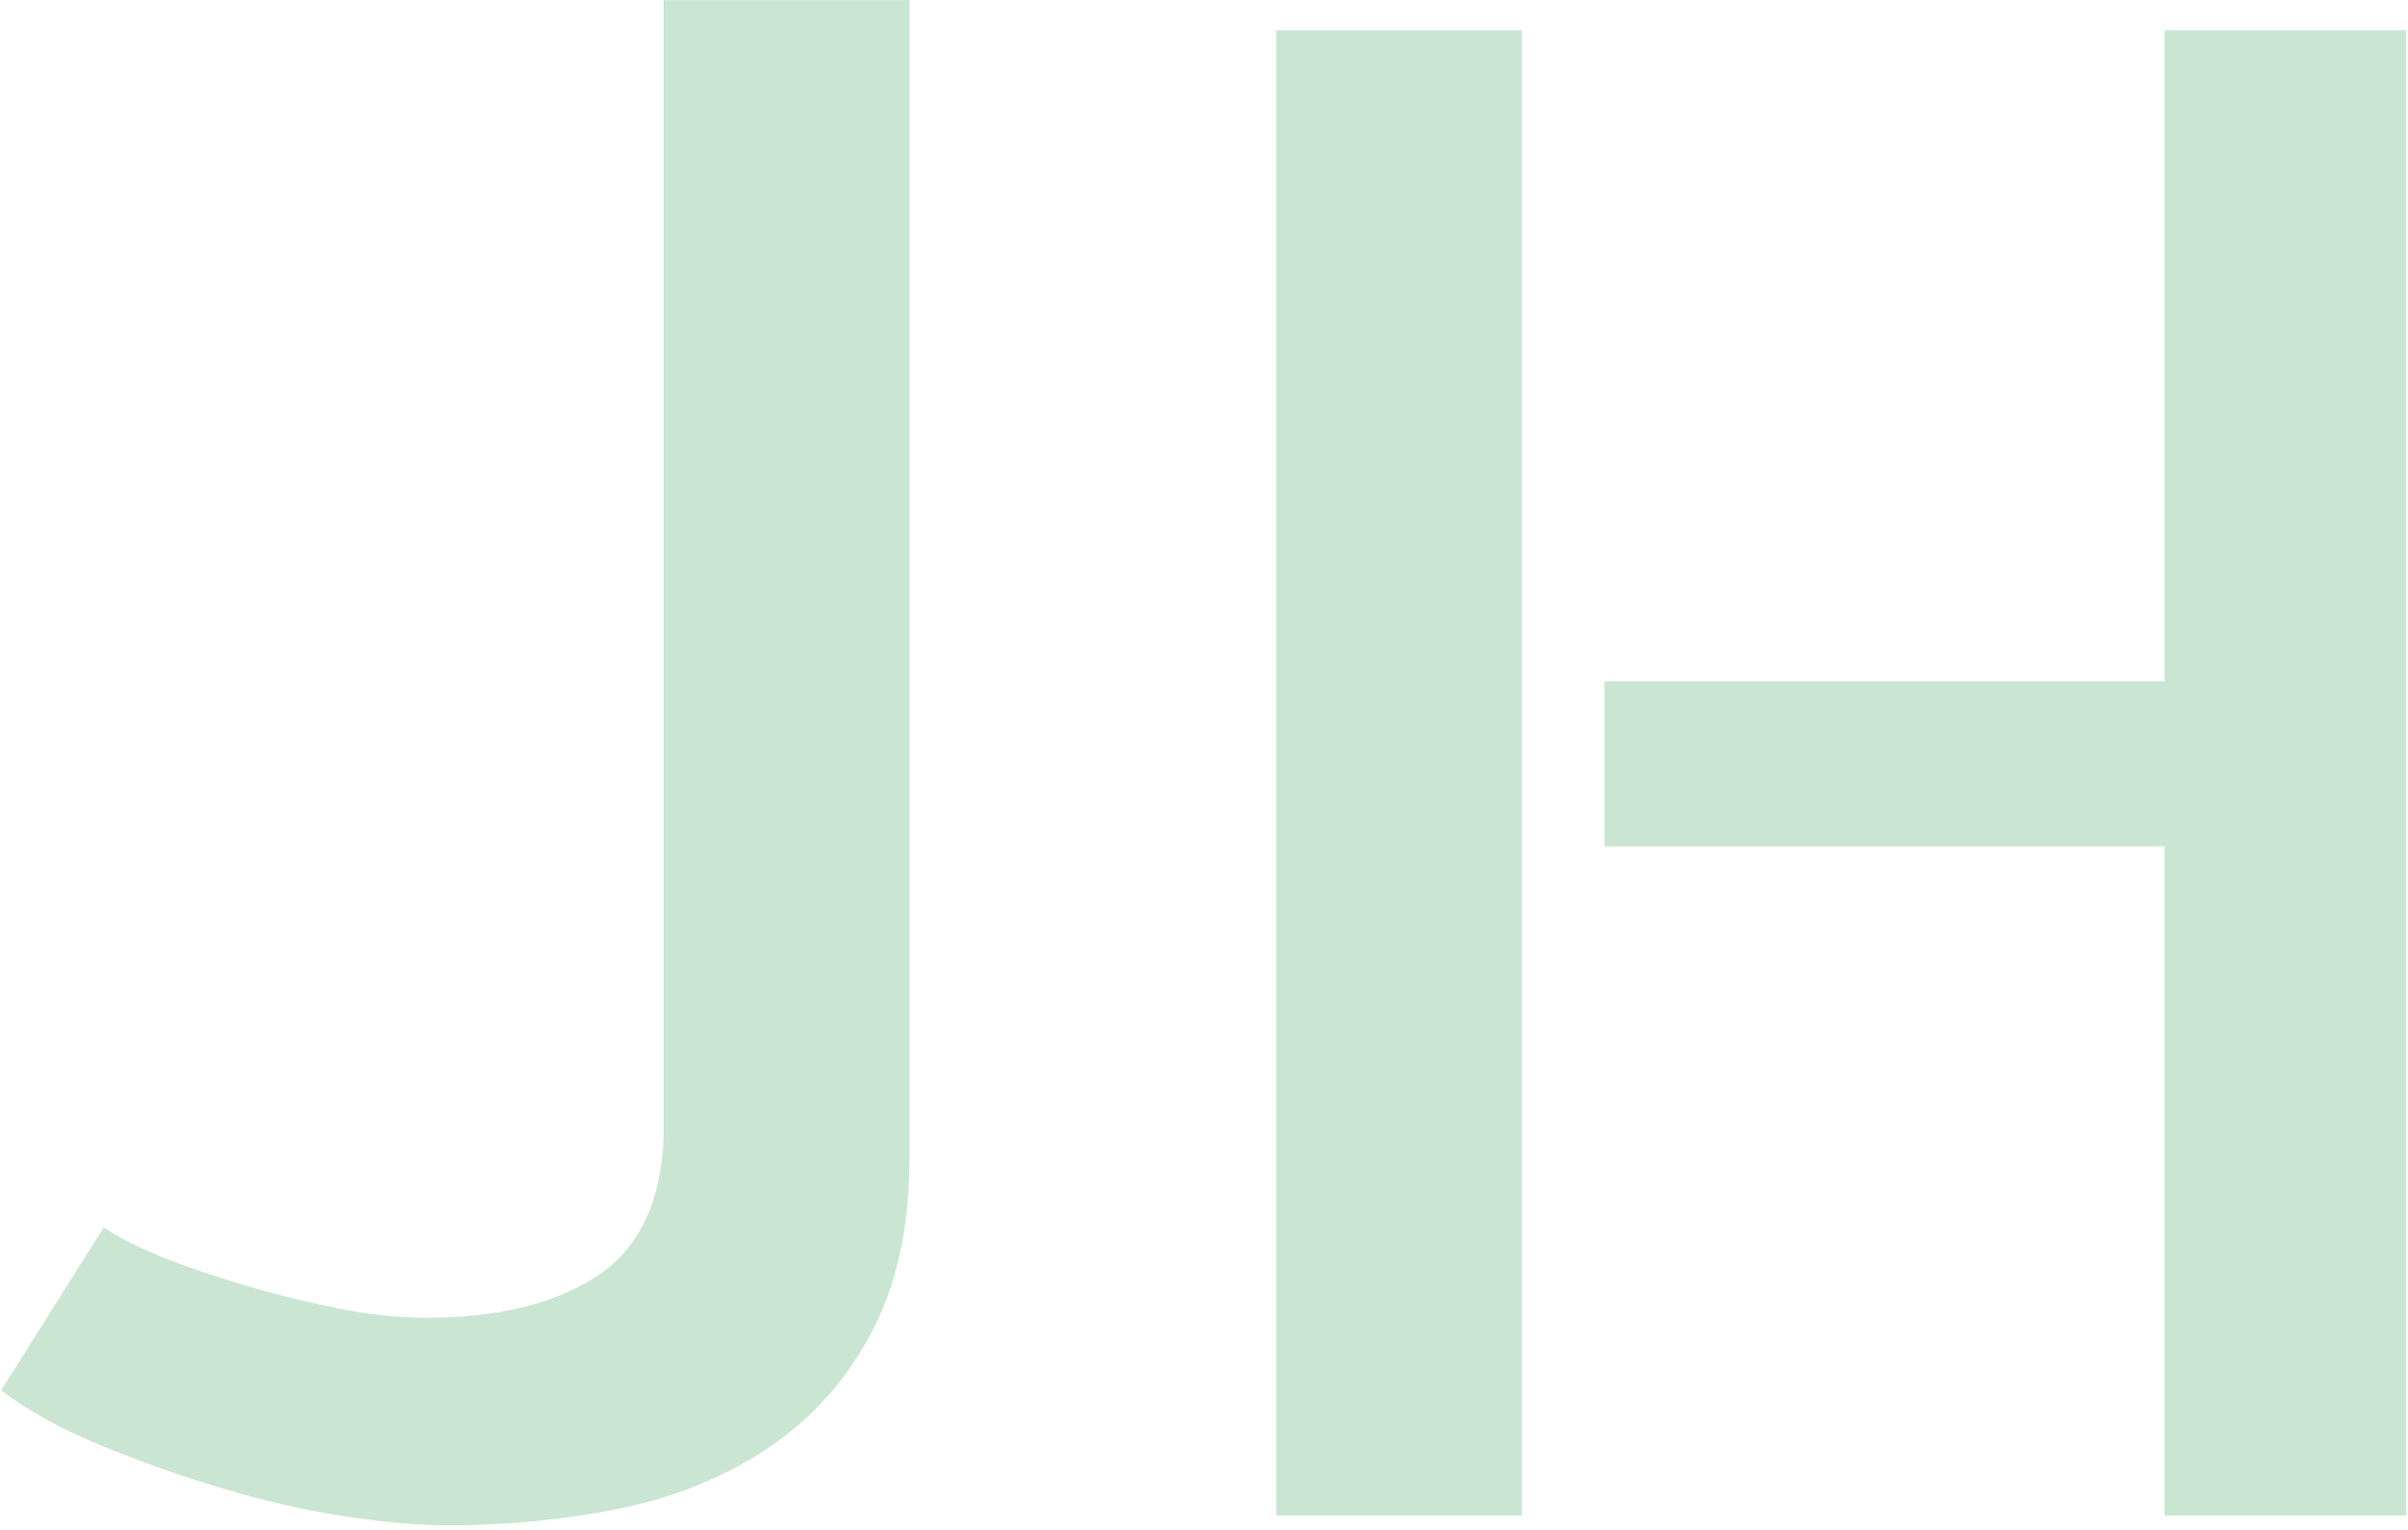 <svg xmlns="http://www.w3.org/2000/svg" version="1.1" xmlns:xlink="http://www.w3.org/1999/xlink" xmlns:svgjs="http://svgjs.dev/svgjs" width="1500" height="953" viewBox="0 0 1500 953"><g transform="matrix(1,0,0,1,-0.186,-1.537)"><svg viewBox="0 0 390 248" data-background-color="#149fa8" preserveAspectRatio="xMidYMid meet" height="953" width="1500" xmlns="http://www.w3.org/2000/svg" xmlns:xlink="http://www.w3.org/1999/xlink"><g id="tight-bounds" transform="matrix(1,0,0,1,0.048,0.4)"><svg viewBox="0 0 389.903 247.2" height="247.2" width="389.903"><g><svg viewBox="0 0 389.903 247.2" height="247.2" width="389.903"><g><svg viewBox="0 0 389.903 247.2" height="247.2" width="389.903"><g id="textblocktransform"><svg viewBox="0 0 389.903 247.2" height="247.2" width="389.903" id="textblock"><g><svg viewBox="0 0 389.903 247.2" height="247.2" width="389.903"><g transform="matrix(1,0,0,1,0,0)"><svg width="389.903" viewBox="1.27 -36.72 58.3 36.96" height="247.2" data-palette-color="#cae6d3"><path d="M17.33-36.72L23.29-36.72 23.29-8.69Q23.29-6.15 22.36-4.42 21.44-2.69 19.87-1.64 18.31-0.59 16.28-0.17 14.26 0.24 12.11 0.24L12.11 0.24Q11.04 0.24 9.59 0.02 8.15-0.2 6.62-0.66 5.08-1.12 3.66-1.71 2.25-2.29 1.27-3.03L1.27-3.03 3.76-6.98Q4.25-6.64 5.15-6.27 6.05-5.91 7.13-5.59 8.2-5.27 9.38-5.03 10.55-4.79 11.57-4.79L11.57-4.79Q14.16-4.79 15.7-5.79 17.24-6.79 17.33-9.18L17.33-9.18 17.33-36.72ZM53.71-35.99L59.57-35.99 59.57 0 53.71 0 53.71-16.21 40.13-16.21 40.13-20.21 53.71-20.21 53.71-35.99ZM32.18 0L32.18-35.99 38.13-35.99 38.13 0 32.18 0Z" opacity="1" transform="matrix(1,0,0,1,0,0)" fill="#cae6d3" class="wordmark-text-0" data-fill-palette-color="primary" id="text-0"></path></svg></g></svg></g></svg></g></svg></g><g></g></svg></g><defs></defs></svg><rect width="389.903" height="247.2" fill="none" stroke="none" visibility="hidden"></rect></g></svg></g></svg>